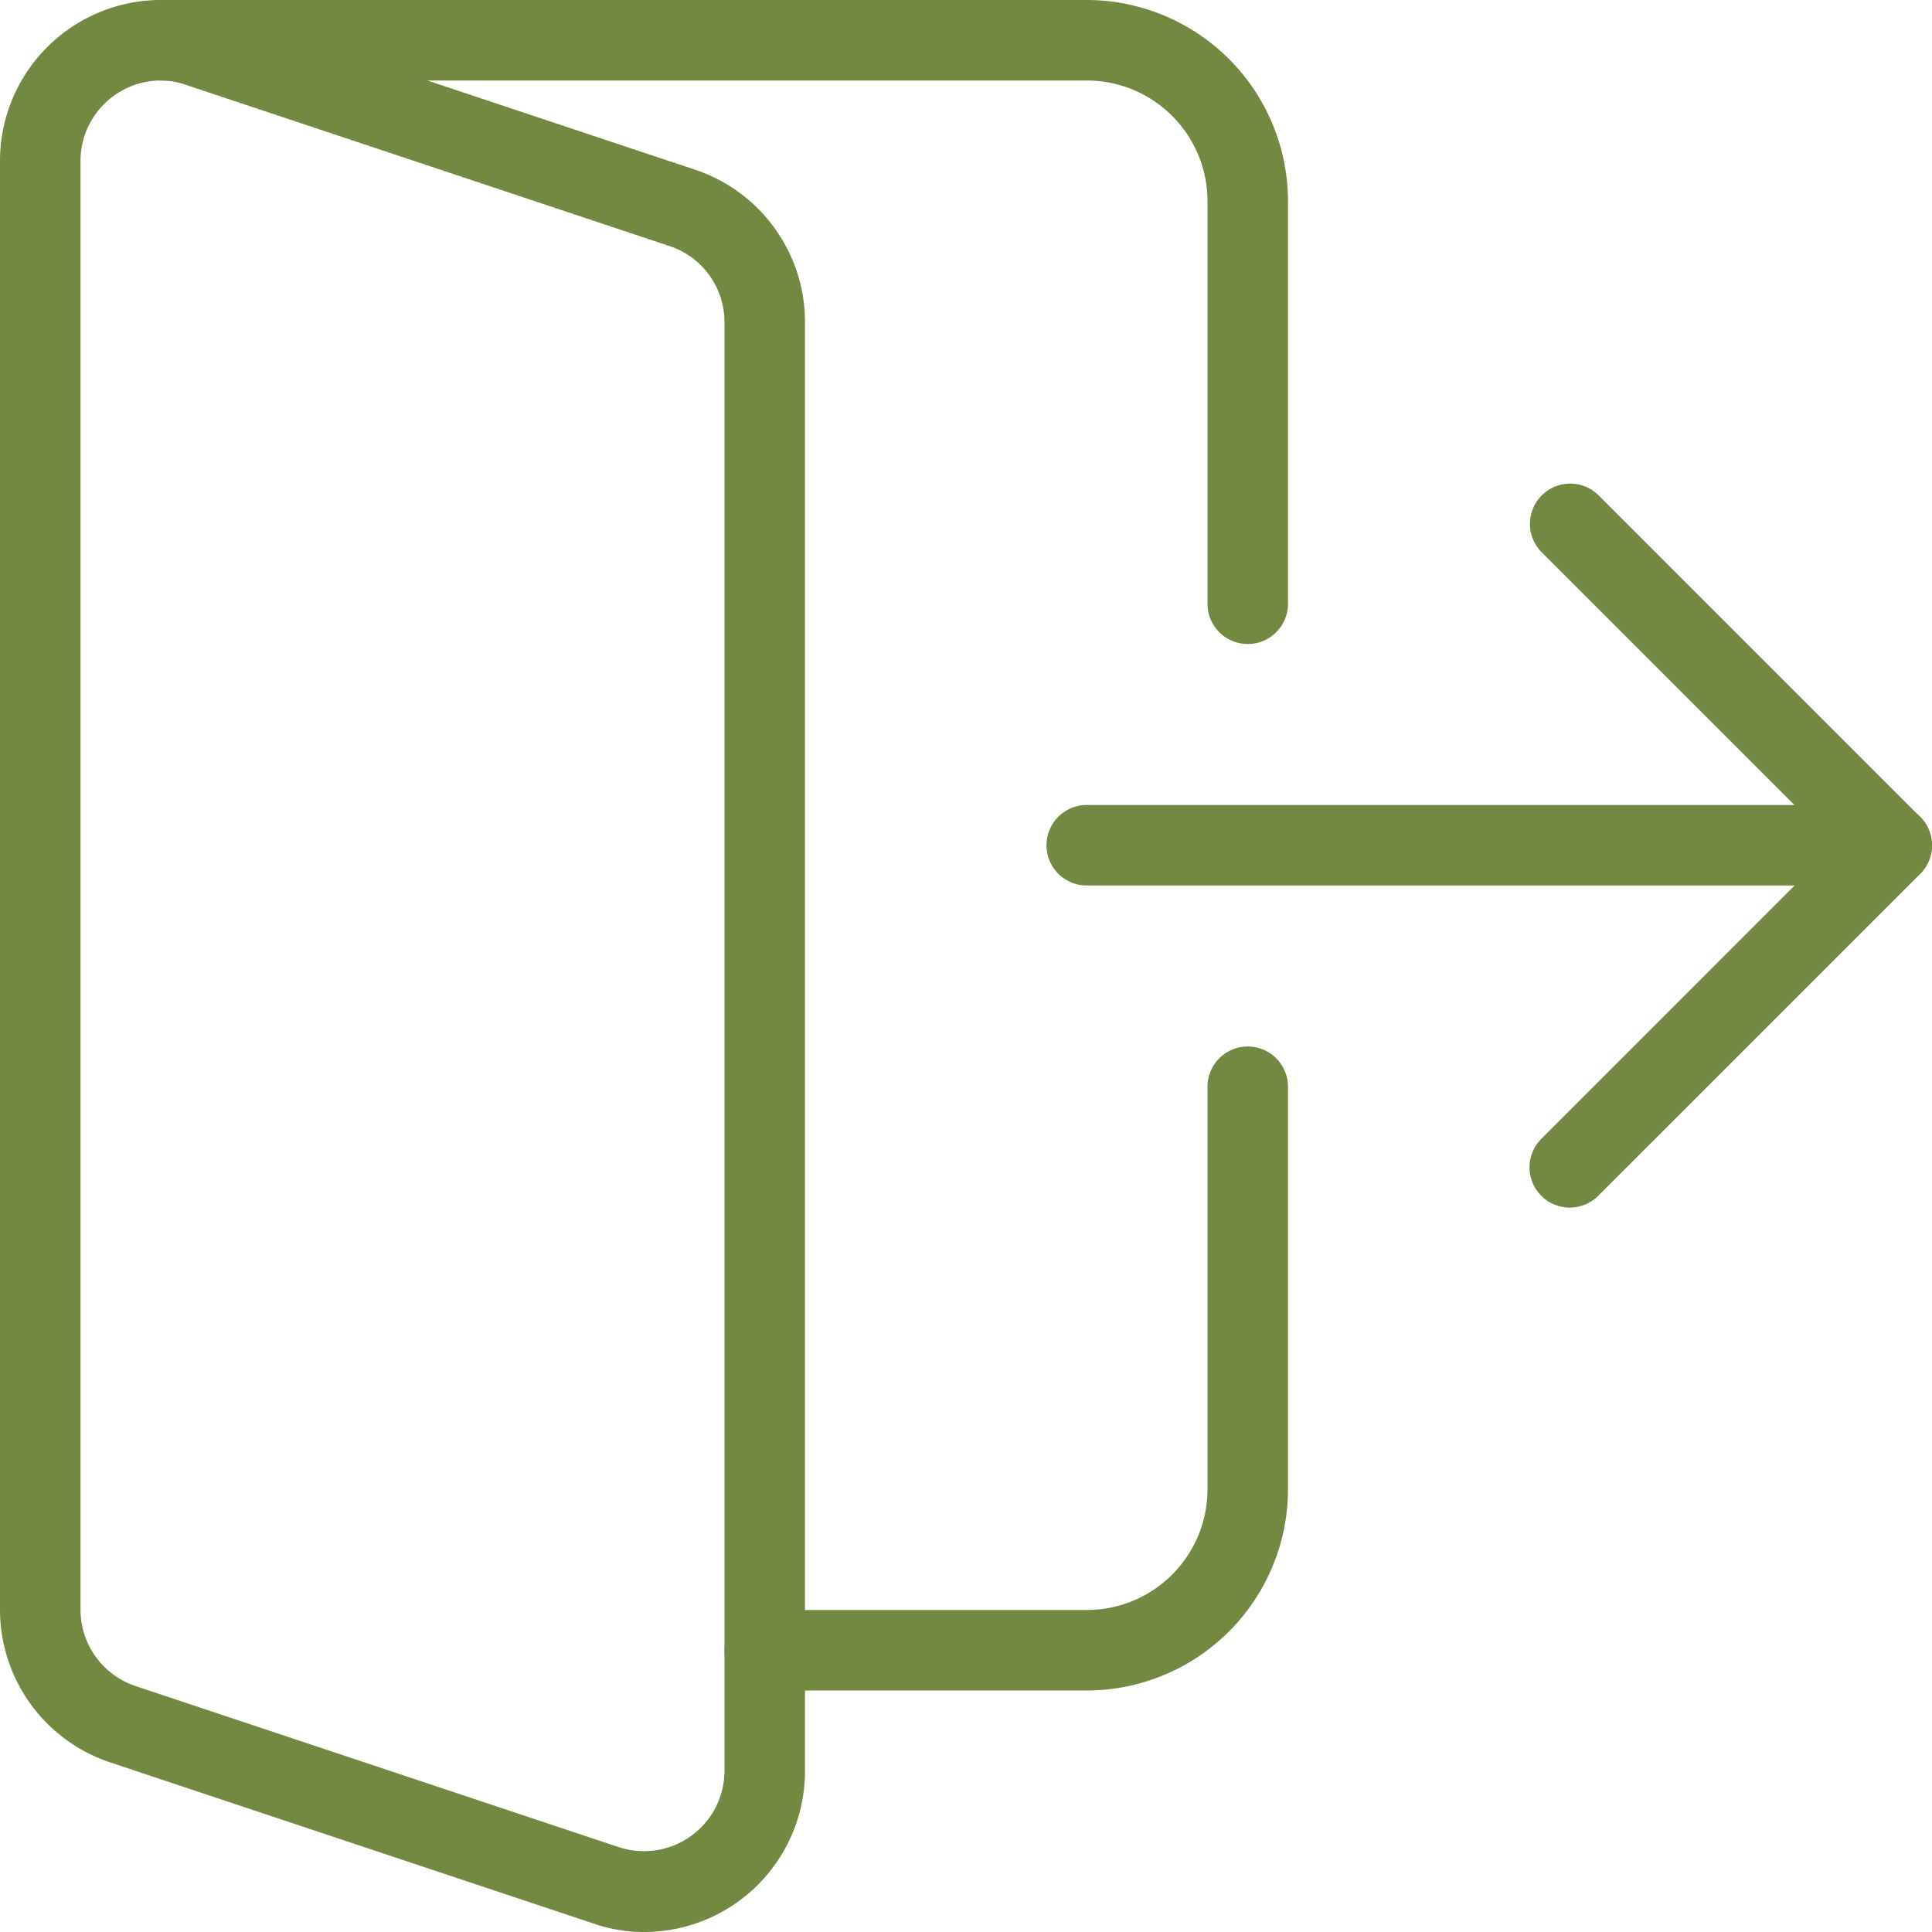 <svg xmlns="http://www.w3.org/2000/svg" width="48" height="48" viewBox="0 0 48 48"><defs><style>.a{fill:#738942;}</style></defs><g transform="translate(18 26)"><path class="a" d="M18,29H10a1,1,0,1,1,0-2h8a3,3,0,0,0,3-3V14a1,1,0,1,1,2,0V24A5.006,5.006,0,0,1,18,29Z" transform="translate(-9 -13)"/></g><g transform="translate(26 20)"><path class="a" d="M34,12H14a1,1,0,0,1,0-2H34a1,1,0,0,1,0,2Z" transform="translate(-13 -10)"/></g><g transform="translate(0)"><path class="a" d="M16,48a3.81,3.81,0,0,1-1.276-.218L2.744,43.788A4,4,0,0,1,0,40V4A4,4,0,0,1,4,0,3.74,3.74,0,0,1,5.278.22L17.256,4.212A3.992,3.992,0,0,1,20,8V44A4,4,0,0,1,16,48ZM4,2A2,2,0,0,0,2,4V40a2,2,0,0,0,1.376,1.892l12,4A2,2,0,0,0,18,44V8a1.991,1.991,0,0,0-1.376-1.89l-12-4A1.841,1.841,0,0,0,4,2Z" transform="translate(0)"/></g><g transform="translate(3)"><path class="a" d="M29.5,16a1,1,0,0,1-1-1V5a3,3,0,0,0-3-3H2.5a1,1,0,0,1,0-2h23a5.006,5.006,0,0,1,5,5V15A1,1,0,0,1,29.5,16Z" transform="translate(-1.5)"/></g><g transform="translate(38 12.004)"><path class="a" d="M20,24a1,1,0,0,1-.708-1.706L26.584,15,19.292,7.708a1,1,0,0,1,1.414-1.414l8,8a1,1,0,0,1,0,1.414l-8,8A1,1,0,0,1,20,24Z" transform="translate(-19 -6.002)"/></g></svg>